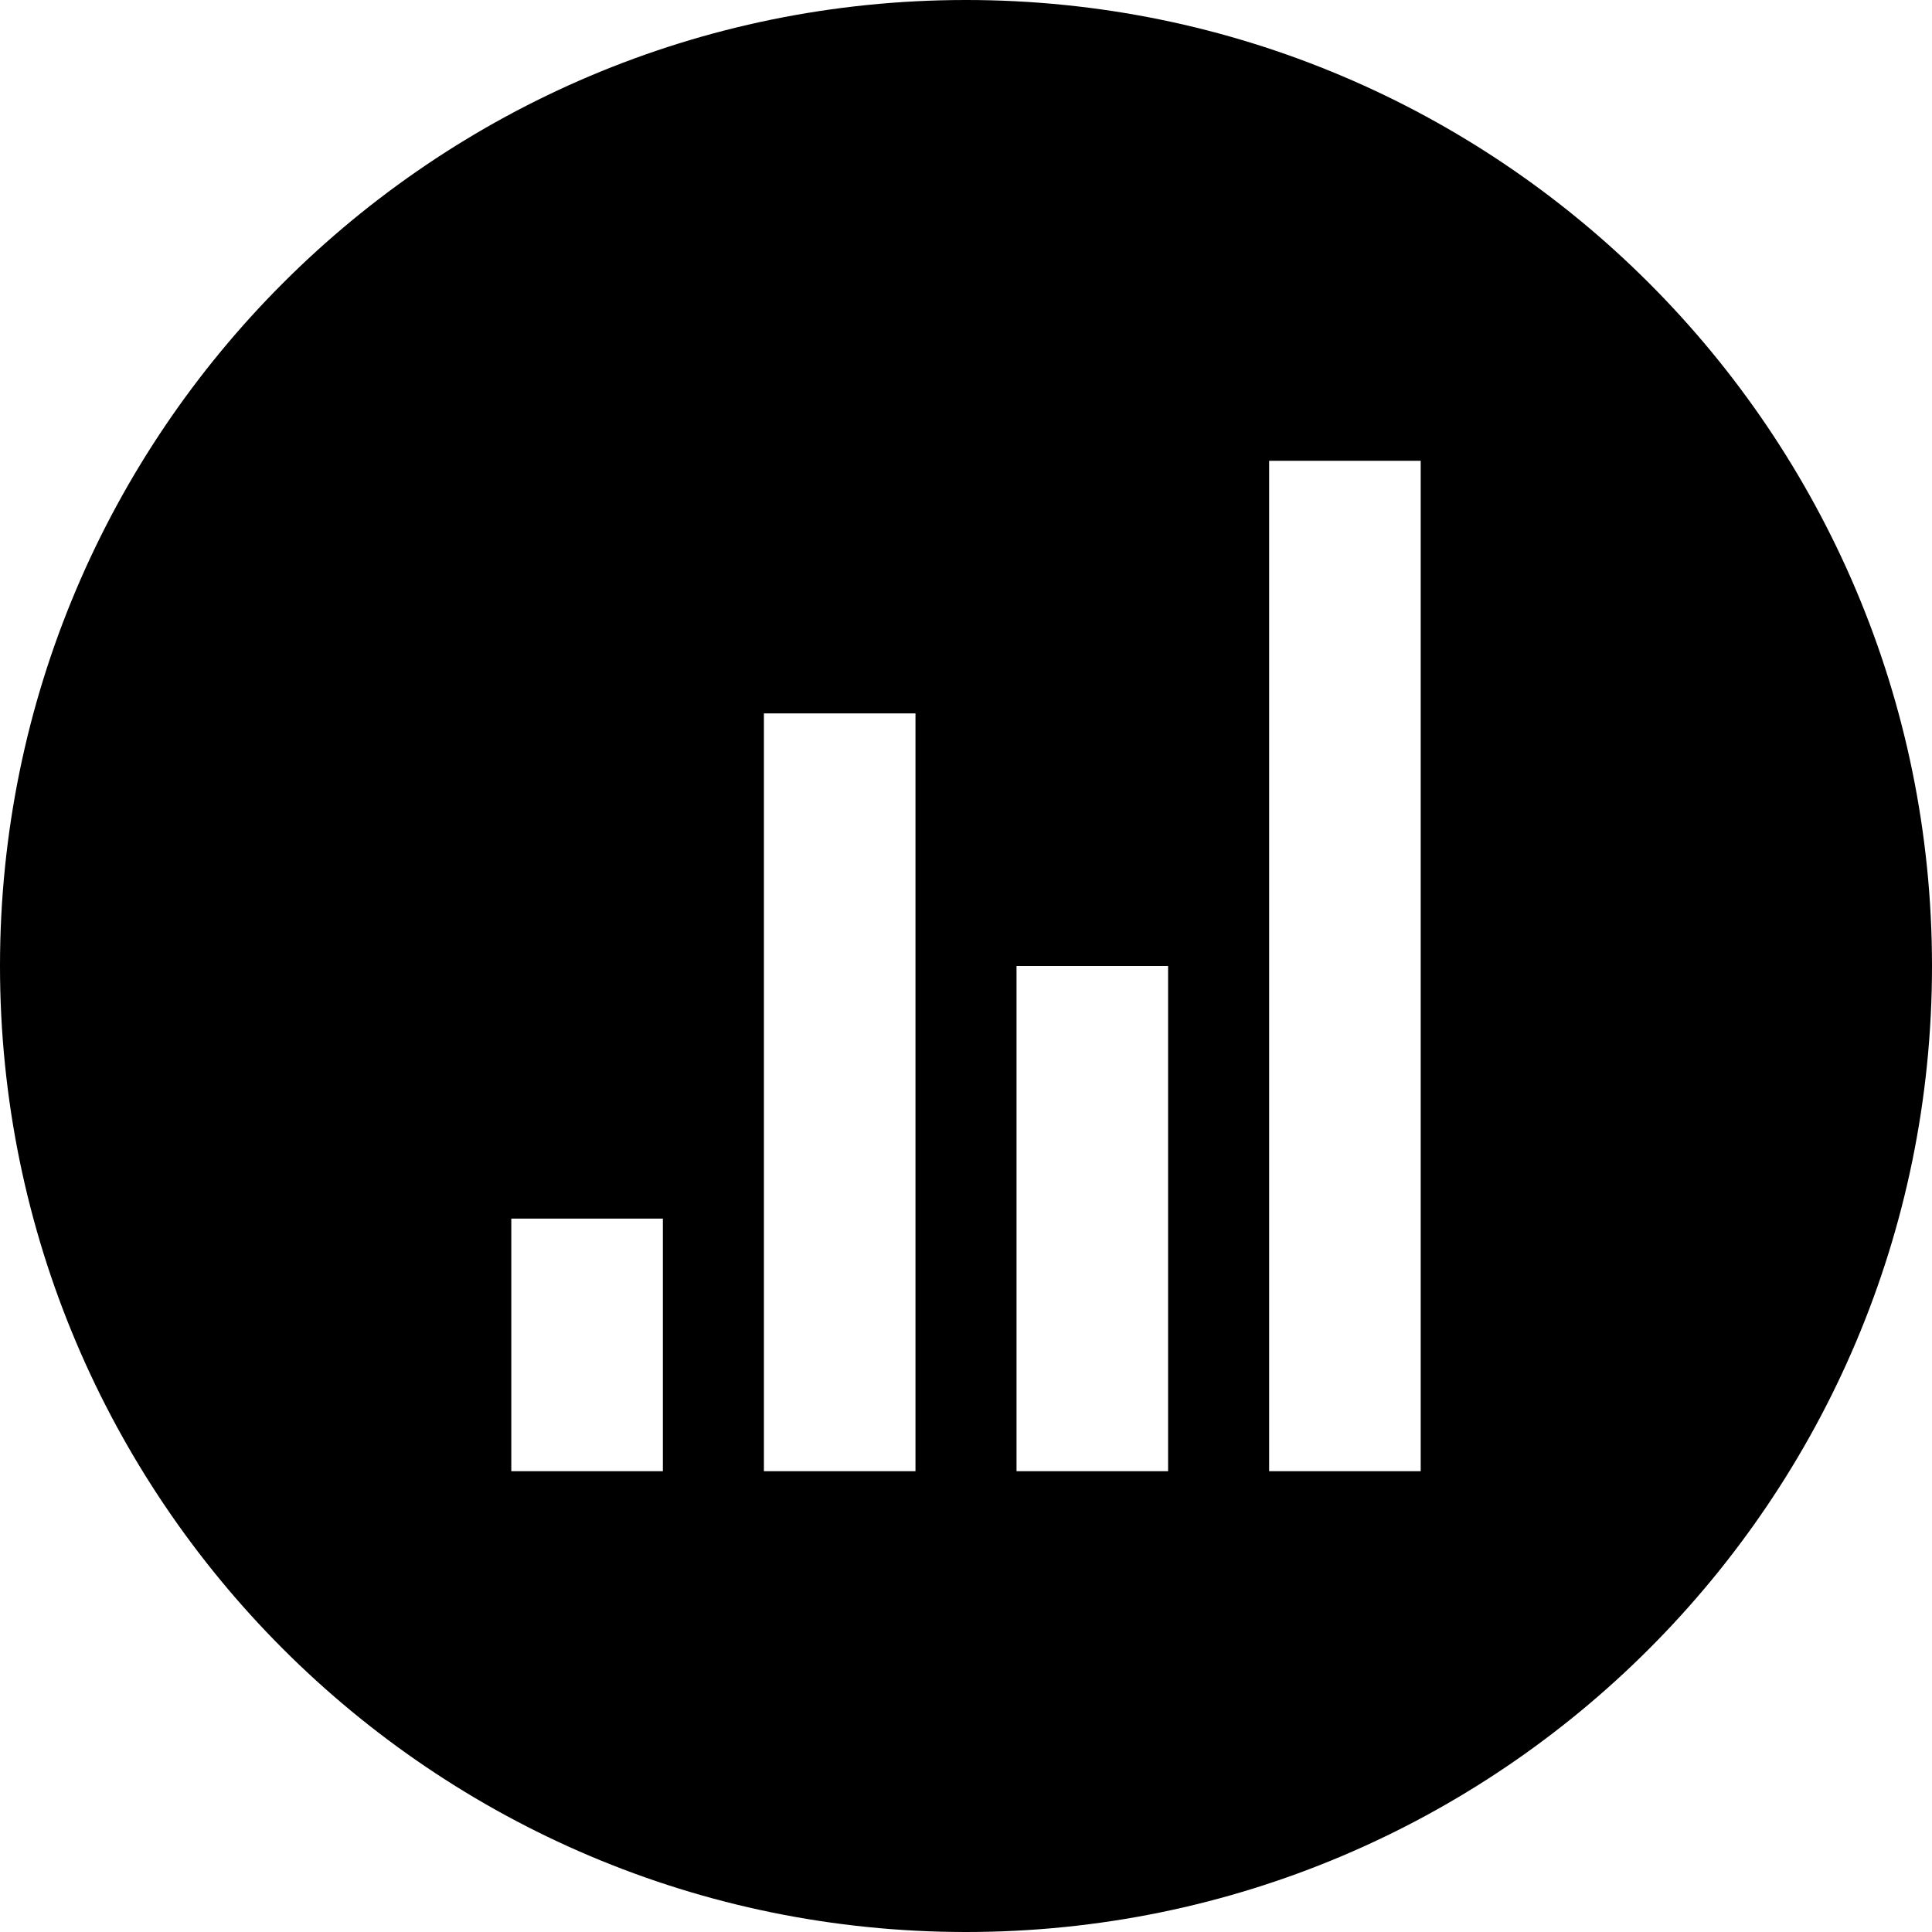 <svg xmlns="http://www.w3.org/2000/svg"   viewBox="0 0 226.8 226.8"><path d="M113.4 0C50.8 0 0 50.8 0 113.4s50.8 113.4 113.4 113.4S226.8 176 226.8 113.4 176 0 113.4 0zM77.815 172.709H60.022v-29.654h17.793v29.654zm29.654 0H89.676V83.746h17.793v88.963zm29.655 0h-17.793V113.4h17.793v59.309zm29.654 0h-17.793V54.091h17.793v118.618z"/></svg>
